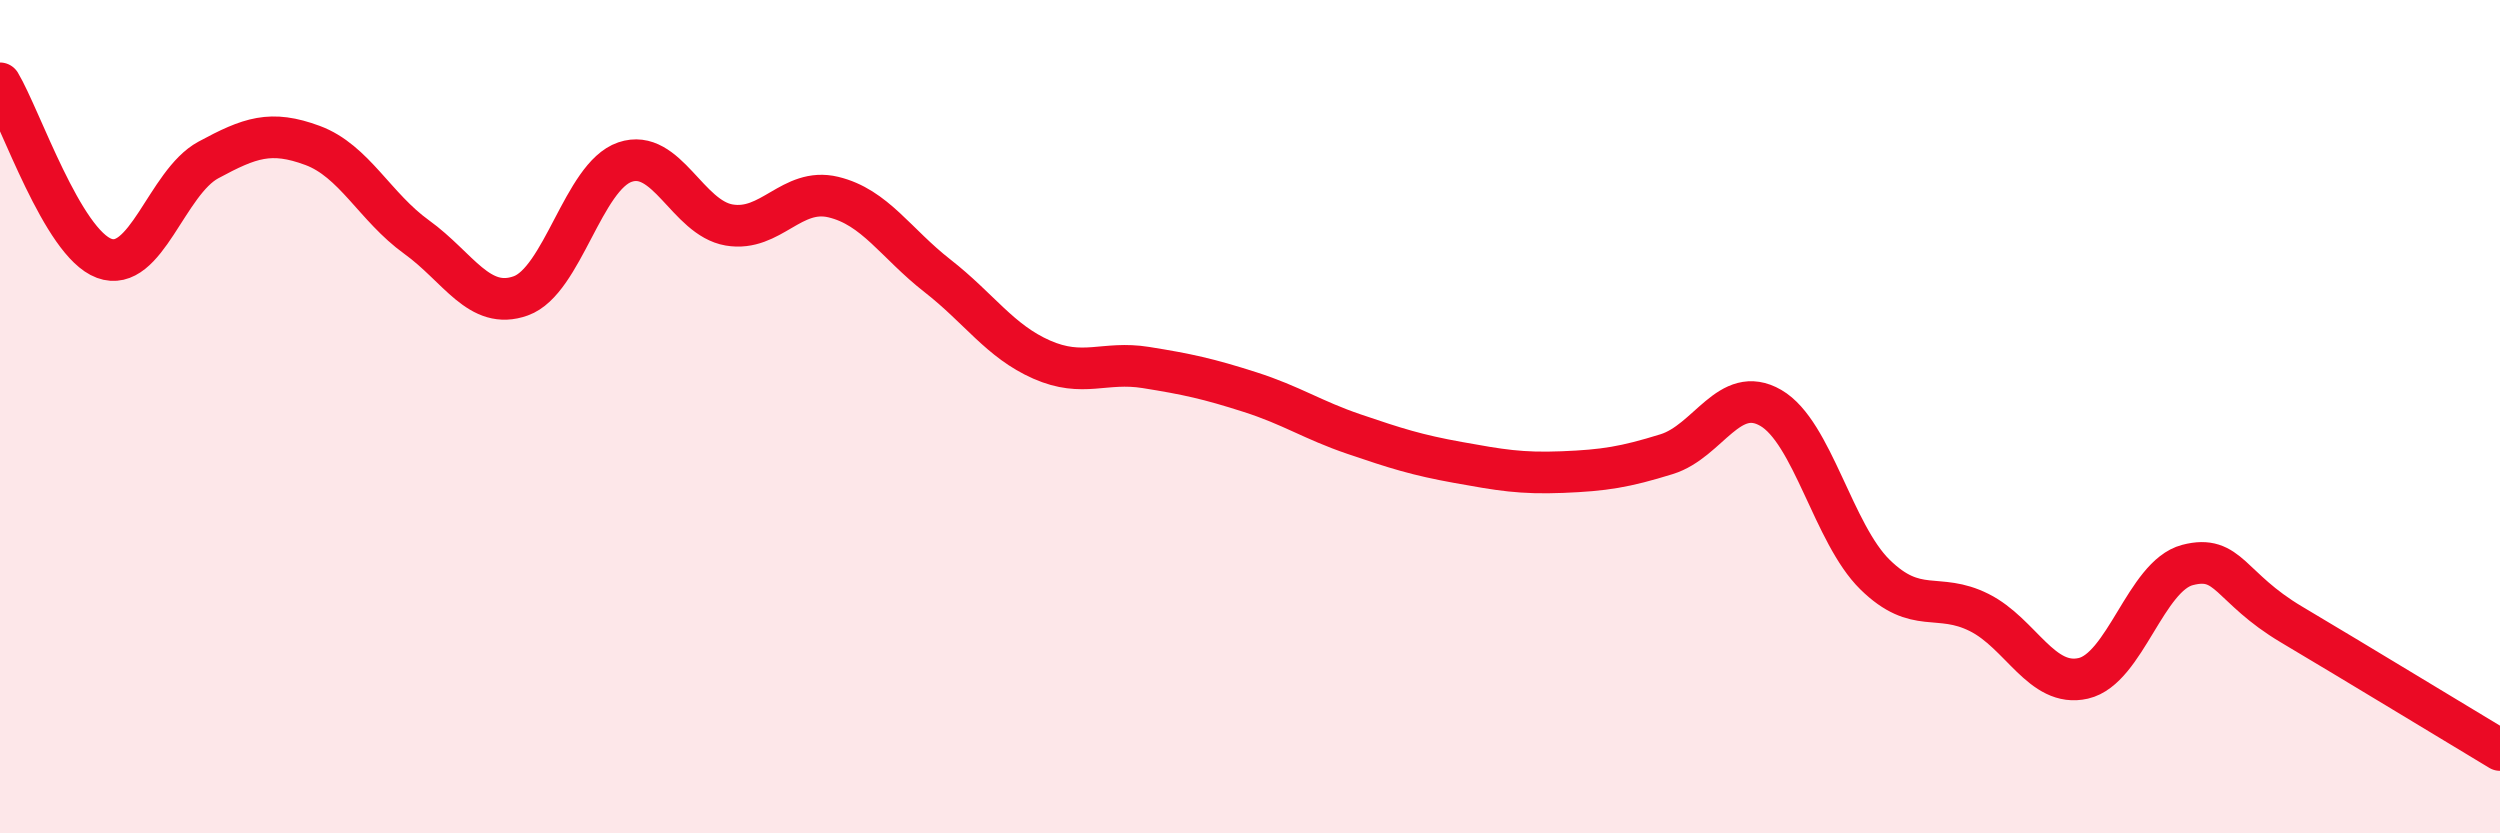 
    <svg width="60" height="20" viewBox="0 0 60 20" xmlns="http://www.w3.org/2000/svg">
      <path
        d="M 0,2 C 0.5,2.84 1.5,5.83 2.5,6.2 C 3.5,6.57 4,4.38 5,3.84 C 6,3.3 6.5,3.12 7.5,3.49 C 8.5,3.86 9,4.97 10,5.69 C 11,6.41 11.5,7.46 12.5,7.1 C 13.5,6.74 14,4.23 15,3.89 C 16,3.55 16.5,5.23 17.5,5.4 C 18.5,5.57 19,4.49 20,4.73 C 21,4.97 21.5,5.84 22.5,6.62 C 23.5,7.4 24,8.19 25,8.63 C 26,9.07 26.5,8.66 27.5,8.82 C 28.5,8.98 29,9.09 30,9.41 C 31,9.73 31.5,10.08 32.5,10.42 C 33.5,10.76 34,10.92 35,11.1 C 36,11.28 36.5,11.37 37.5,11.33 C 38.5,11.29 39,11.21 40,10.9 C 41,10.59 41.5,9.21 42.5,9.79 C 43.5,10.37 44,12.81 45,13.79 C 46,14.77 46.5,14.2 47.5,14.7 C 48.5,15.2 49,16.51 50,16.28 C 51,16.05 51.5,13.82 52.5,13.56 C 53.5,13.3 53.5,14.1 55,14.99 C 56.5,15.88 59,17.4 60,18L60 20L0 20Z"
        fill="#EB0A25"
        opacity="0.1"
        stroke-linecap="round"
        stroke-linejoin="round"
      />
      <path
        d="M 0,2 C 0.5,2.84 1.5,5.83 2.5,6.2 C 3.5,6.57 4,4.38 5,3.84 C 6,3.3 6.5,3.12 7.5,3.49 C 8.5,3.86 9,4.97 10,5.69 C 11,6.41 11.5,7.46 12.5,7.1 C 13.5,6.74 14,4.23 15,3.89 C 16,3.55 16.5,5.23 17.5,5.4 C 18.5,5.57 19,4.49 20,4.73 C 21,4.97 21.5,5.84 22.5,6.62 C 23.5,7.4 24,8.19 25,8.63 C 26,9.07 26.5,8.66 27.5,8.82 C 28.5,8.98 29,9.09 30,9.41 C 31,9.73 31.5,10.08 32.5,10.42 C 33.5,10.76 34,10.92 35,11.1 C 36,11.28 36.5,11.37 37.5,11.33 C 38.5,11.29 39,11.21 40,10.9 C 41,10.59 41.5,9.21 42.5,9.79 C 43.5,10.37 44,12.81 45,13.79 C 46,14.77 46.5,14.2 47.5,14.7 C 48.5,15.2 49,16.51 50,16.28 C 51,16.05 51.5,13.82 52.5,13.56 C 53.5,13.3 53.5,14.1 55,14.99 C 56.5,15.88 59,17.4 60,18"
        stroke="#EB0A25"
        stroke-width="1"
        fill="none"
        stroke-linecap="round"
        stroke-linejoin="round"
      />
    </svg>
  